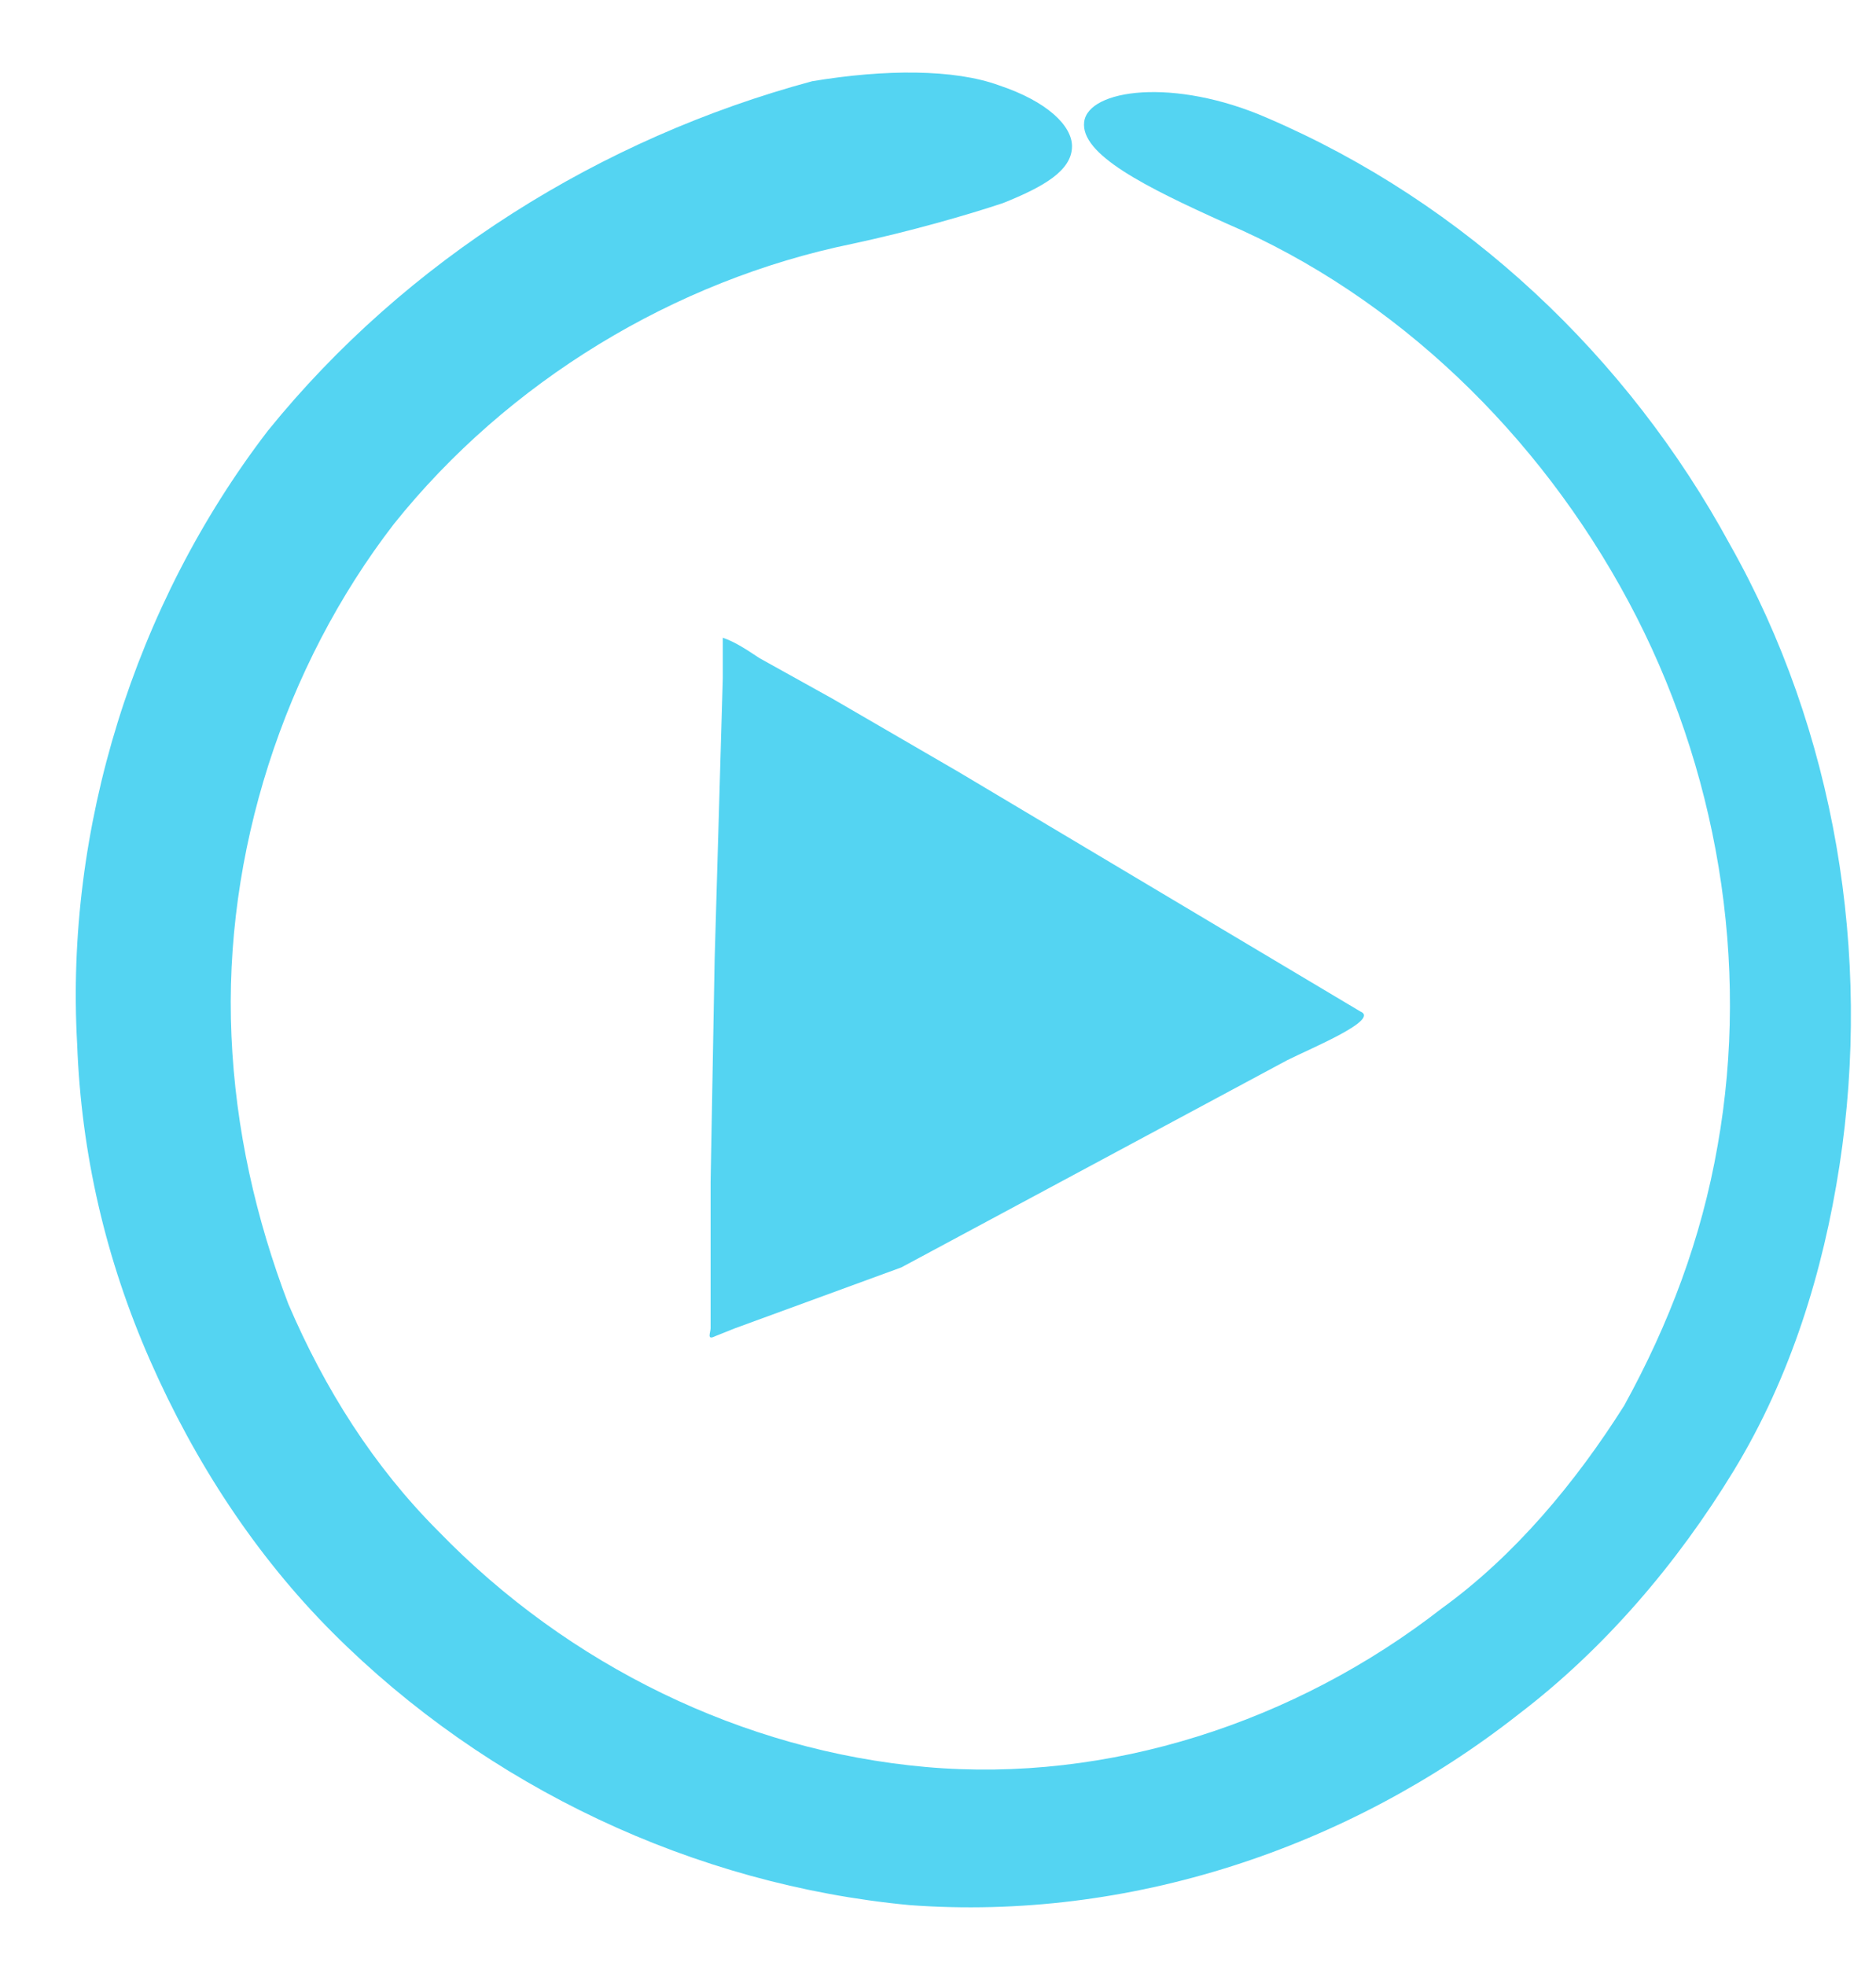 <?xml version="1.0" encoding="utf-8"?>
<!-- Generator: Adobe Illustrator 25.0.0, SVG Export Plug-In . SVG Version: 6.00 Build 0)  -->
<svg version="1.1" id="Capa_1" xmlns="http://www.w3.org/2000/svg" xmlns:xlink="http://www.w3.org/1999/xlink" x="0px" y="0px"
	 viewBox="0 0 46.2 48.4" style="enable-background:new 0 0 46.2 48.4;" xml:space="preserve">
<style type="text/css">
	.st0{fill:#54D4F2;}
</style>
<path class="st0" d="M30.2,5.5c4.2,1.8,7.7,5.2,9.9,9.3c2.2,4.1,3,8.9,2.2,13.4c-0.4,2.3-1.2,4.4-2.3,6.4c-1.2,1.9-2.7,3.7-4.5,5
	c-3.6,2.8-8.2,4.3-12.7,3.9c-4.5-0.4-8.8-2.5-12-5.8c-1.6-1.6-2.8-3.5-3.7-5.6c-0.8-2.1-1.3-4.3-1.4-6.6C5.5,21,7,16.4,9.7,12.9
	c2.8-3.5,6.9-6,11.3-6.9c1.4-0.3,2.8-0.7,3.7-1c1-0.4,1.7-0.8,1.7-1.4c0-0.5-0.6-1.1-1.8-1.5C23.5,1.7,21.8,1.7,20,2
	c-5.2,1.4-10,4.4-13.4,8.6c-3.3,4.3-5,9.8-4.7,15.1C2,28.4,2.6,31,3.7,33.5s2.6,4.8,4.5,6.7c3.8,3.8,8.9,6.2,14.2,6.7
	c5.4,0.4,10.8-1.4,15-4.7c2.1-1.6,3.9-3.7,5.3-6c1.4-2.3,2.2-4.9,2.6-7.5c0.8-5.2-0.1-10.7-2.7-15.3C40.1,8.8,36.1,5,31.2,2.9
	c-2.3-1-4.4-0.7-4.5,0.1C26.6,3.8,28.2,4.6,30.2,5.5z"/>
<path class="st0" d="M33.5,24.9L23.6,19l-3.1-1.8l-1.8-1c-0.3-0.2-0.6-0.4-0.9-0.5v1l-0.2,6.9l-0.1,5.5v2.2v1.1v0.3
	c0,0.1-0.1,0.3,0.1,0.2l0.5-0.2l4.1-1.5l9.5-5.1C32.3,25.8,34,25.1,33.5,24.9z"/>
</svg>
